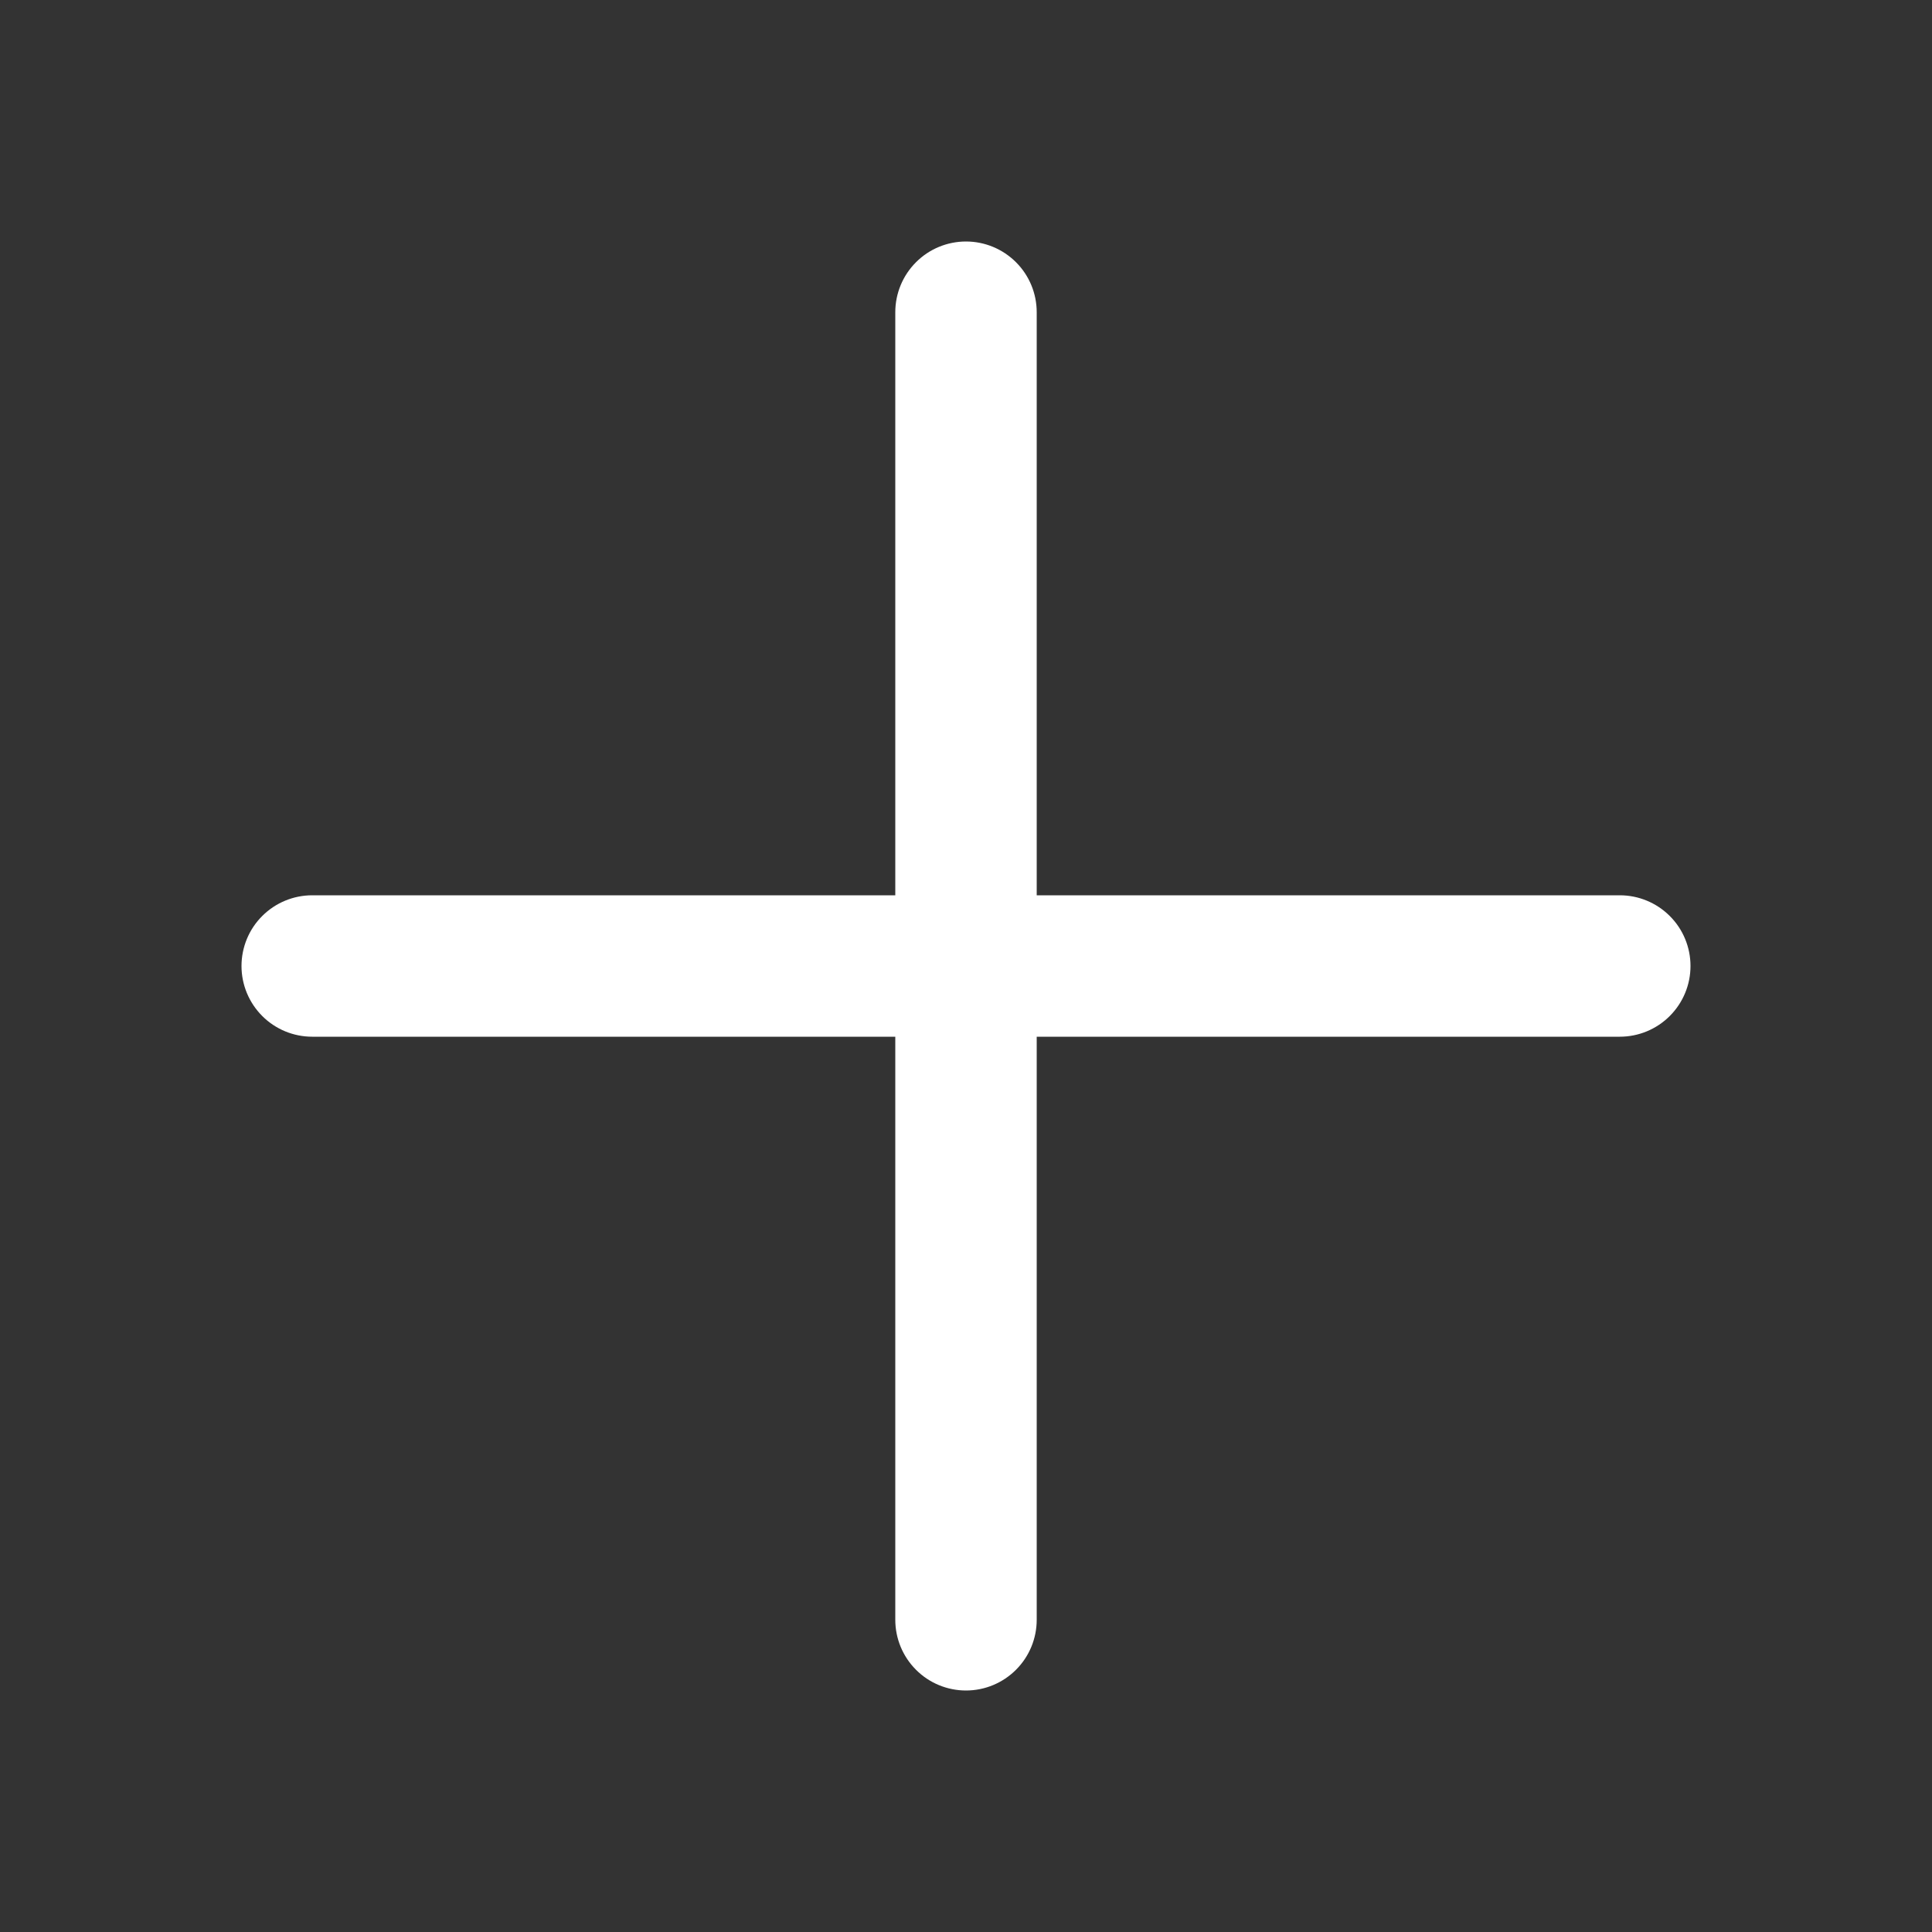 <svg width="20" height="20" viewBox="0 0 20 20" fill="none" xmlns="http://www.w3.org/2000/svg">
<rect x="0" y="0" width="20" height="20" fill="#333333" stroke="none"/>
<path d="M10 17.5C9.806 17.5 9.619 17.423 9.482 17.285C9.345 17.148 9.268 16.962 9.268 16.768V3.232C9.268 3.038 9.345 2.852 9.482 2.715C9.619 2.577 9.806 2.5 10 2.5C10.194 2.5 10.38 2.577 10.518 2.715C10.655 2.852 10.732 3.038 10.732 3.232V16.768C10.732 16.962 10.655 17.148 10.518 17.285C10.38 17.423 10.194 17.5 10 17.5Z" fill="white"/>
<path d="M16.768 10.732H3.232C3.038 10.732 2.852 10.655 2.715 10.518C2.577 10.38 2.5 10.194 2.5 10C2.5 9.806 2.577 9.619 2.715 9.482C2.852 9.345 3.038 9.268 3.232 9.268H16.768C16.962 9.268 17.148 9.345 17.285 9.482C17.423 9.619 17.5 9.806 17.5 10C17.5 10.194 17.423 10.38 17.285 10.518C17.148 10.655 16.962 10.732 16.768 10.732Z" fill="white"/>
</svg>
